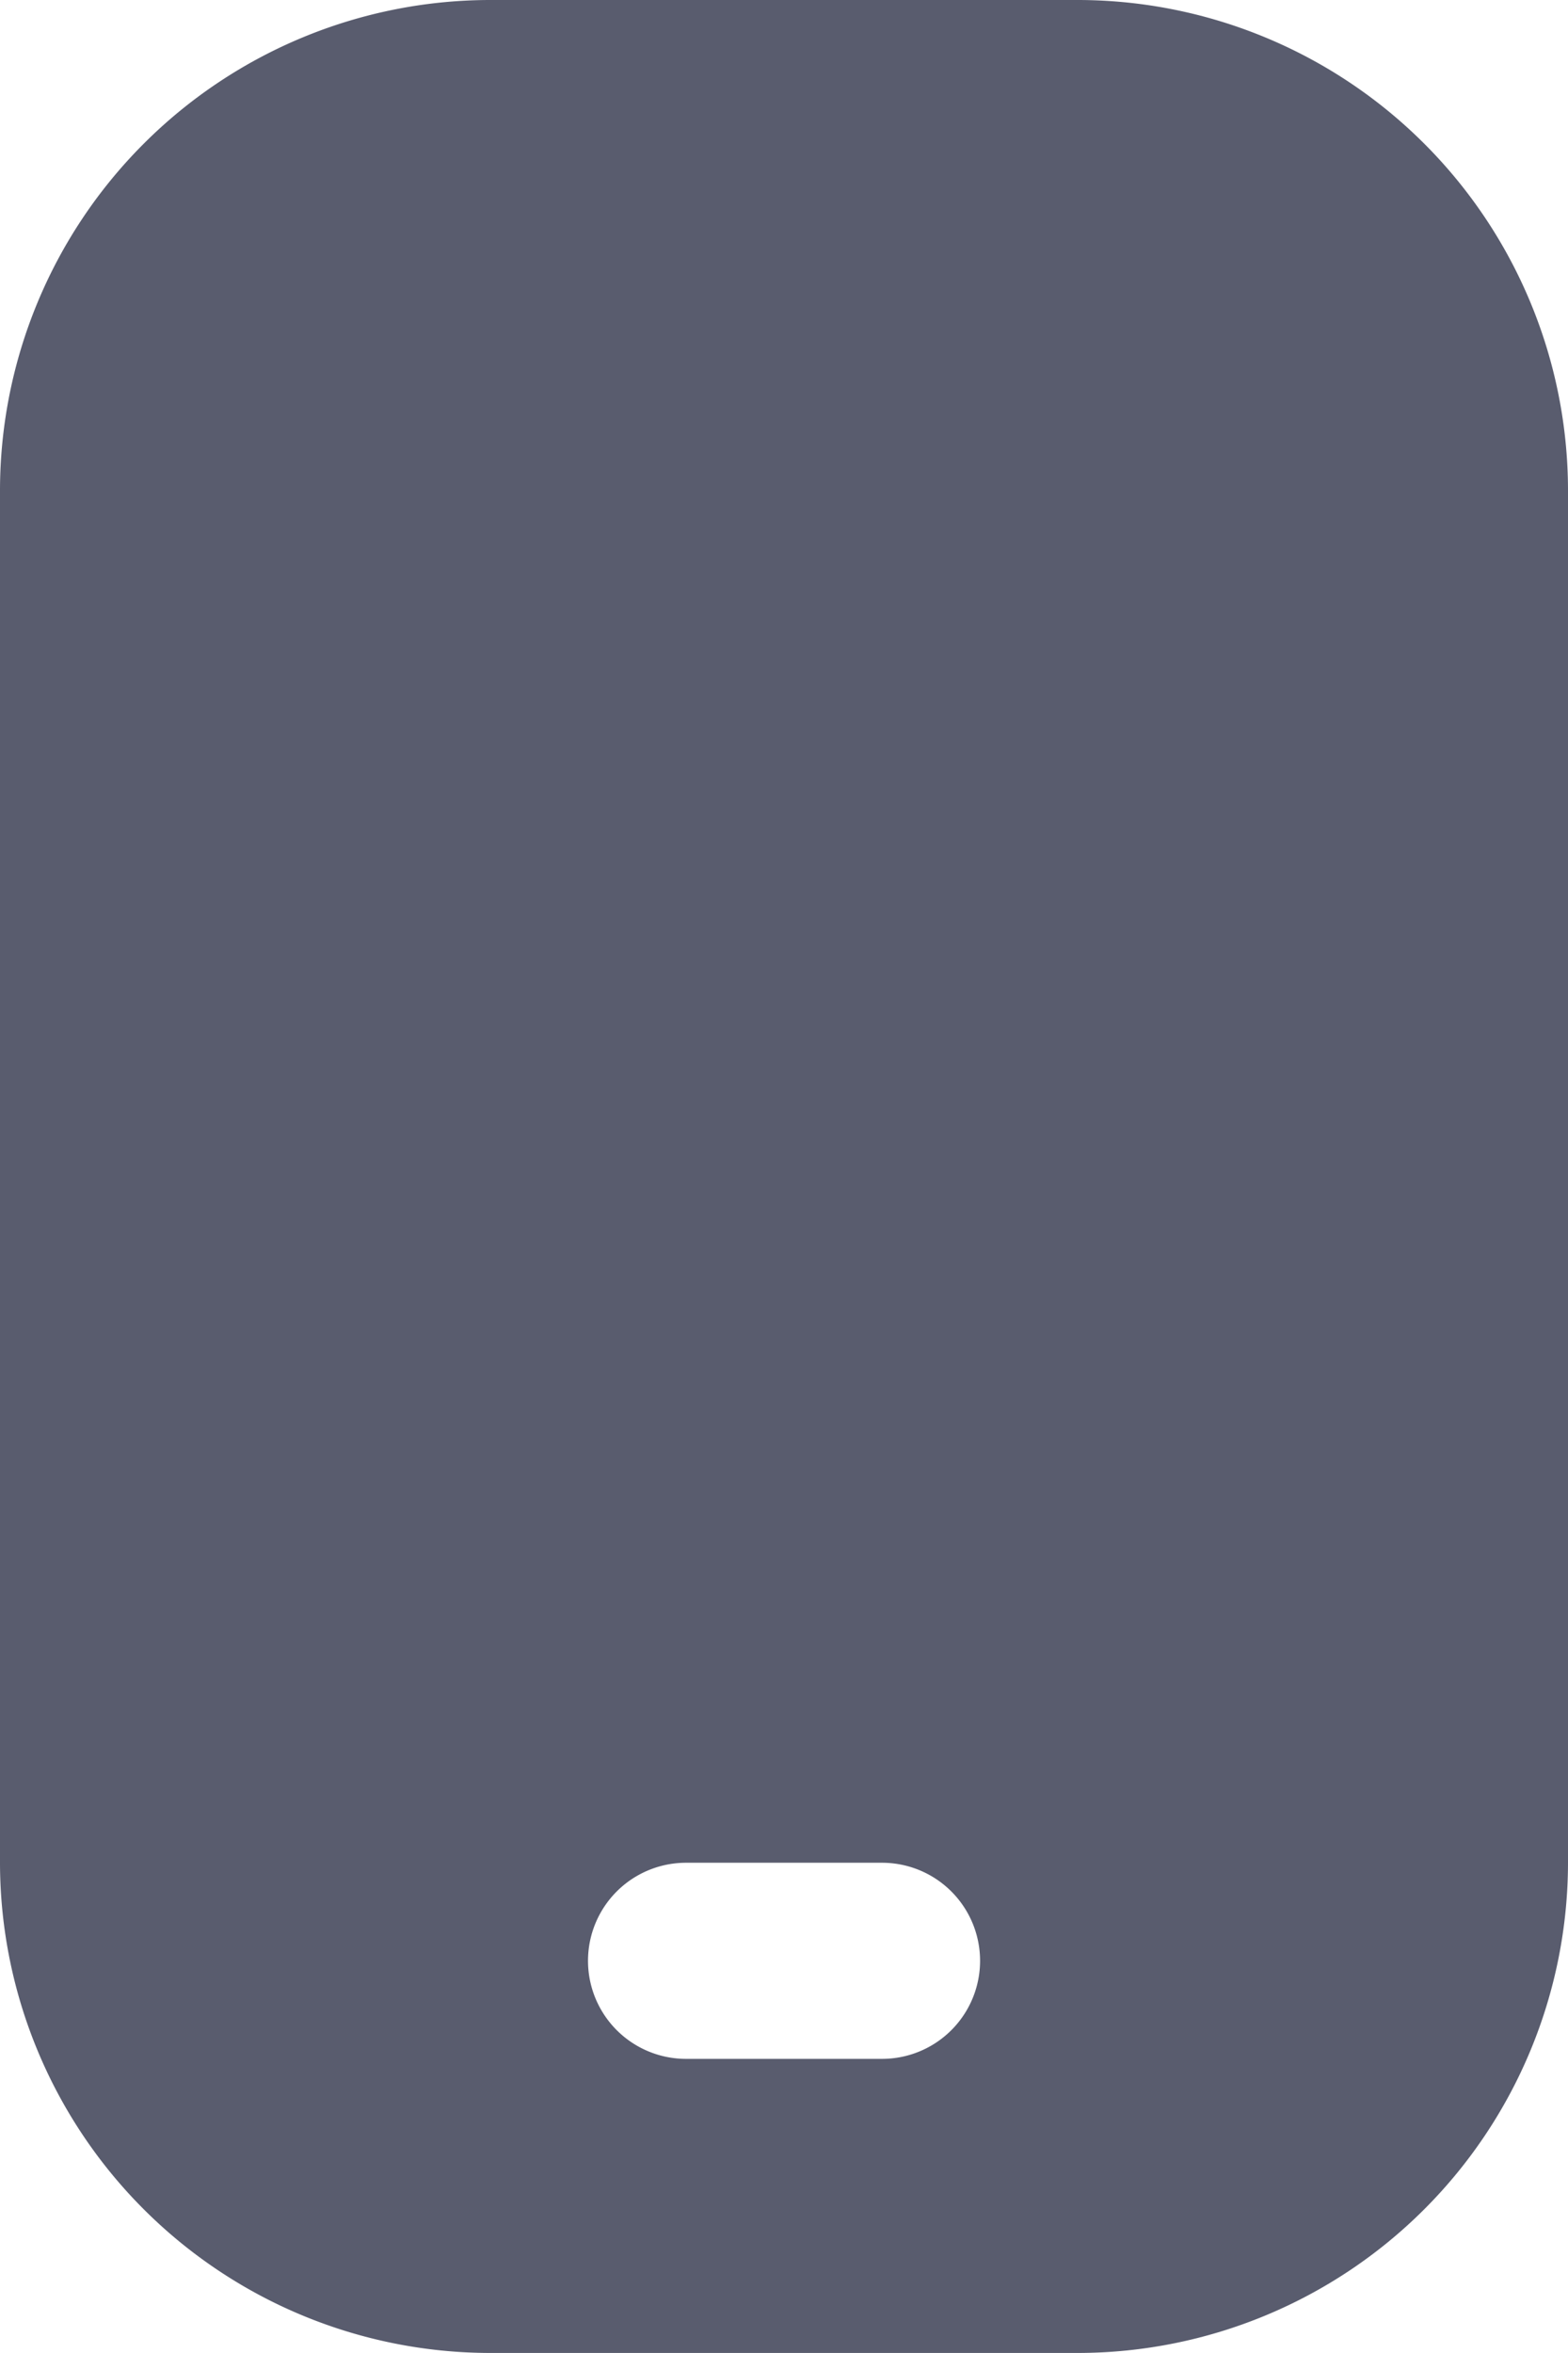 <svg xmlns="http://www.w3.org/2000/svg" width="19.389" height="29.083" viewBox="0 0 19.389 29.083">
  <path id="mobile-button" d="M17.33,0H10.059A6.066,6.066,0,0,0,4,6.059V23.024a6.066,6.066,0,0,0,6.059,6.059H17.33a6.066,6.066,0,0,0,6.059-6.059V6.059A6.066,6.066,0,0,0,17.33,0ZM14.906,25.448H12.483a1.212,1.212,0,0,1,0-2.424h2.424a1.212,1.212,0,0,1,0,2.424Z" transform="translate(-4)" fill="#595c6e"/>
</svg>
